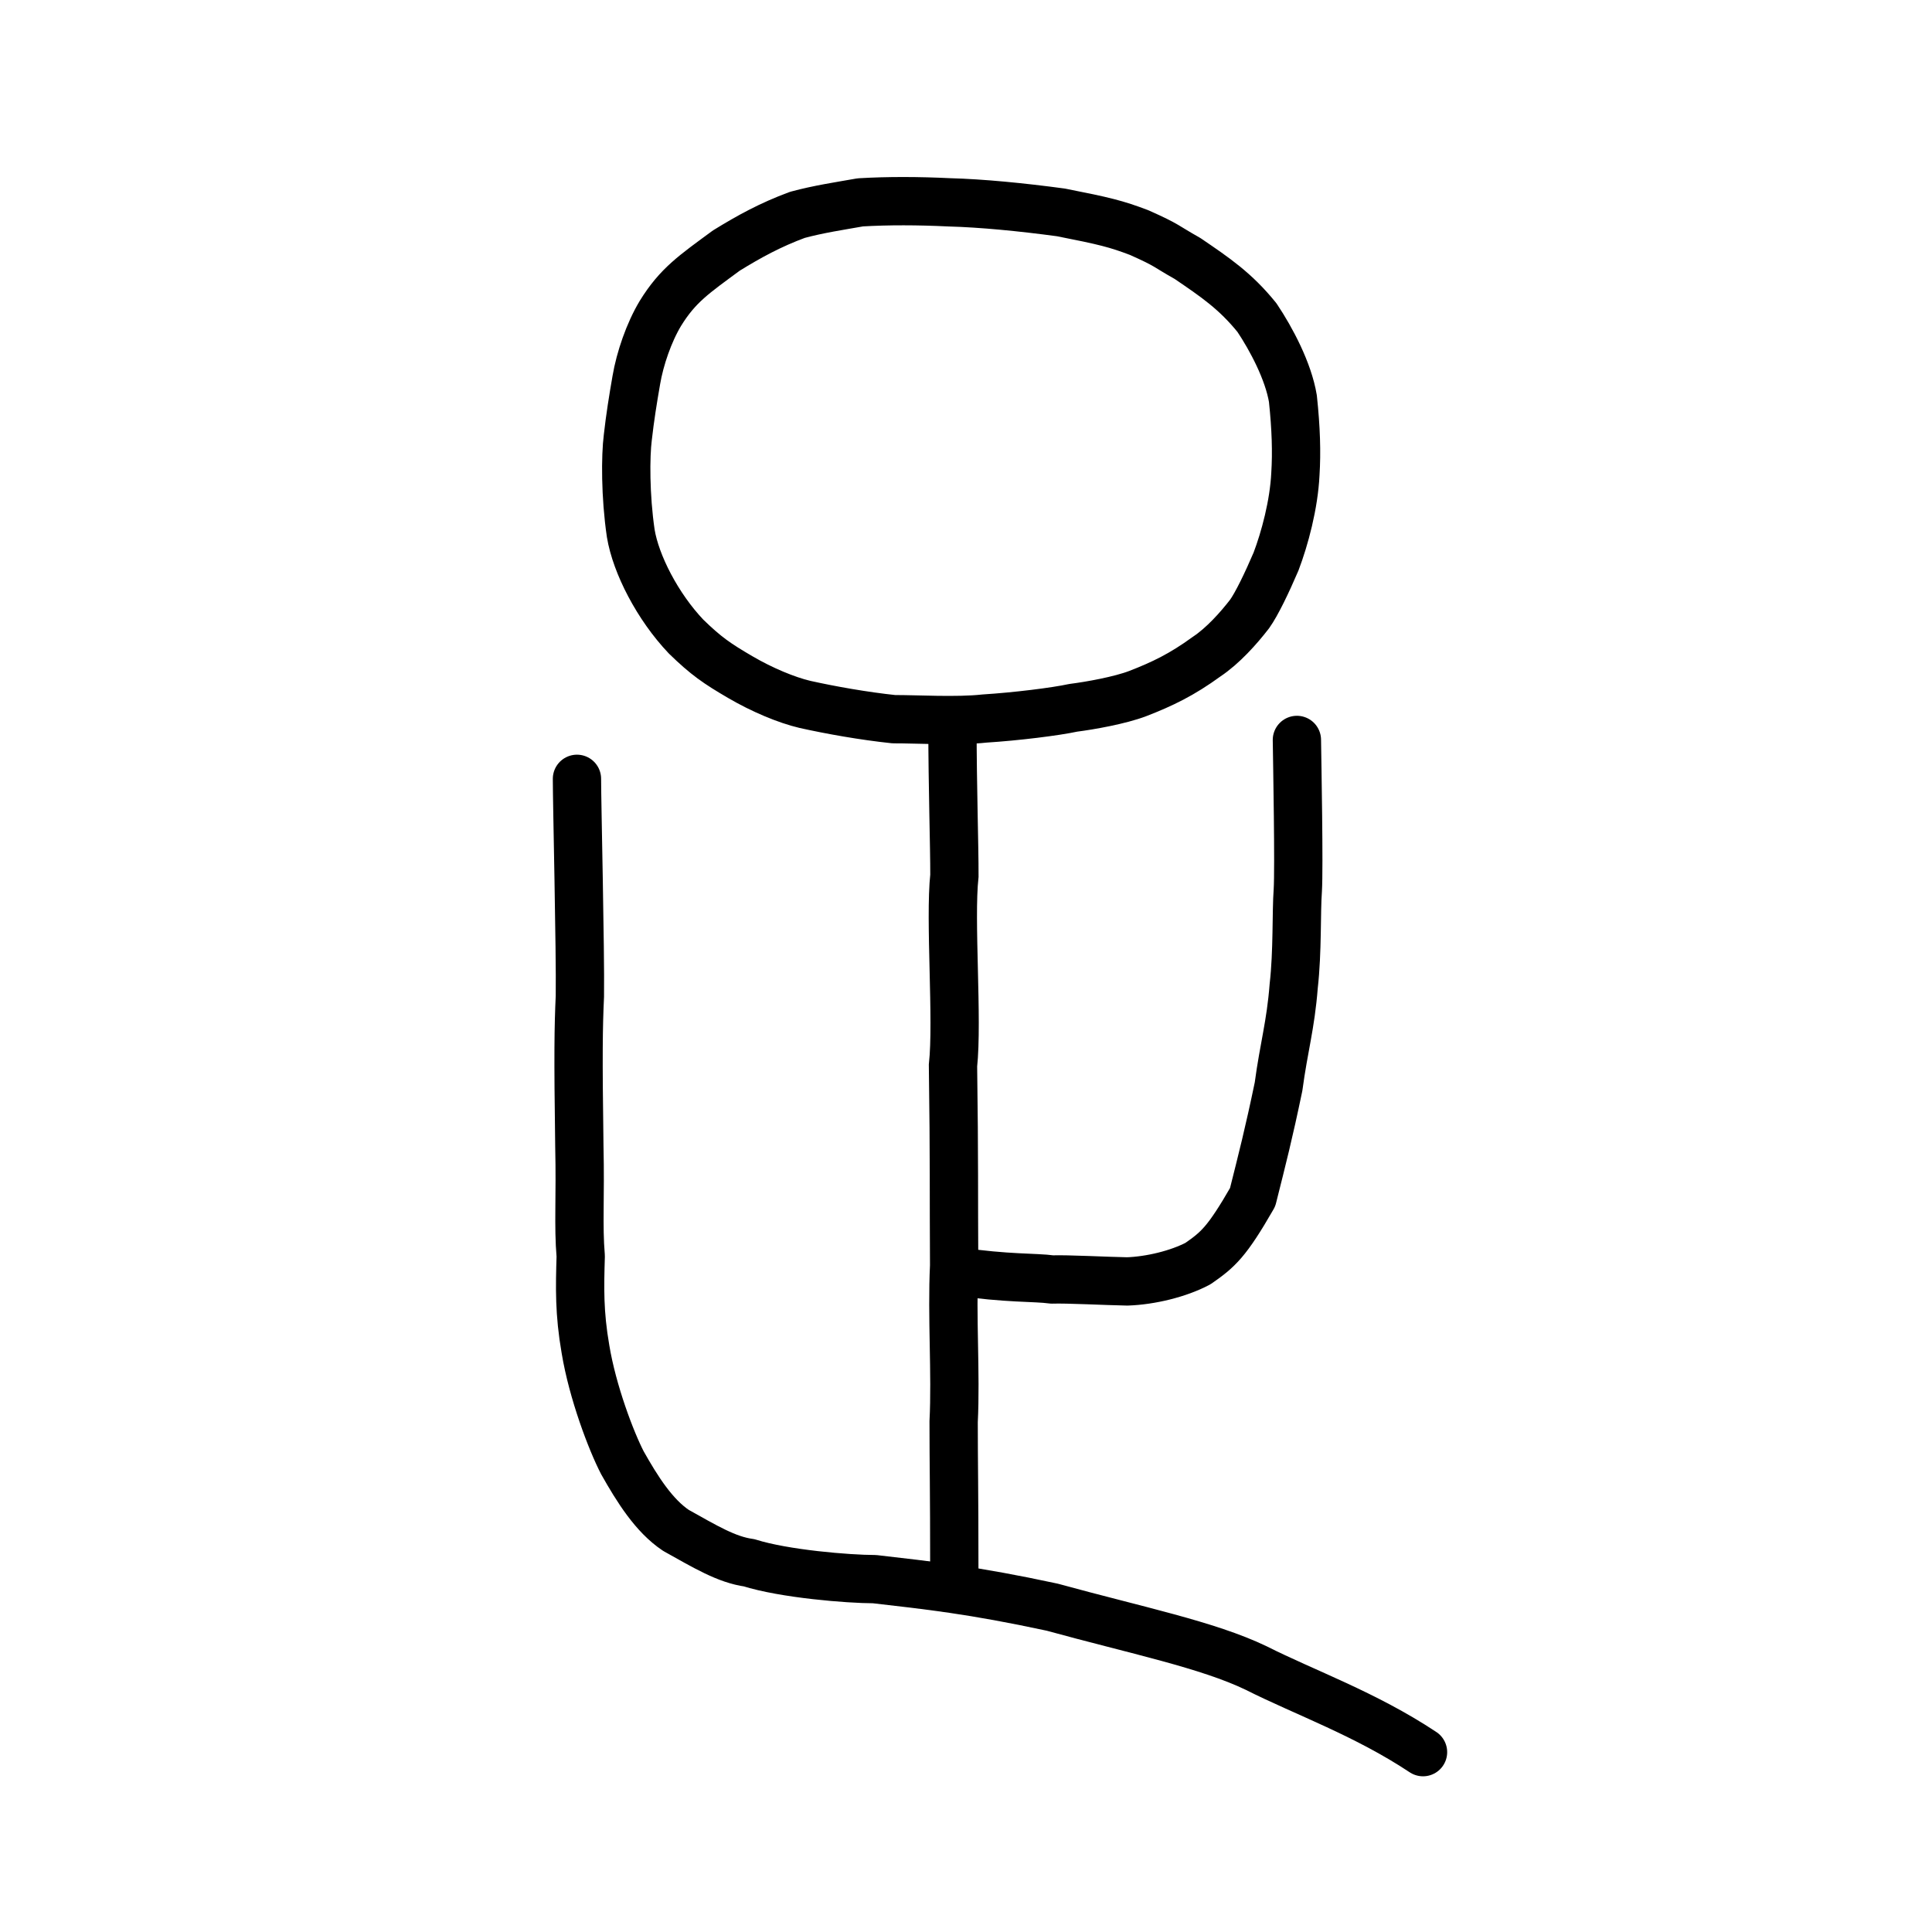 <?xml version="1.0" encoding="UTF-8" standalone="no"?>
<!-- Created with Inkscape (http://www.inkscape.org/) -->

<svg
   xmlns:dc="http://purl.org/dc/elements/1.1/"
   xmlns:cc="http://creativecommons.org/ns#"
   xmlns:rdf="http://www.w3.org/1999/02/22-rdf-syntax-ns#"
   xmlns:svg="http://www.w3.org/2000/svg"
   xmlns="http://www.w3.org/2000/svg"
   xmlns:sodipodi="http://sodipodi.sourceforge.net/DTD/sodipodi-0.dtd"
   xmlns:inkscape="http://www.inkscape.org/namespaces/inkscape"
   width="200px"
   height="200px"
   viewBox="0 0 200 200"
   version="1.1"
   id="SVGRoot"
   inkscape:version="0.92.3 (2405546, 2018-03-11)"
   sodipodi:docname="8db3ss.svg">
  <sodipodi:namedview
     id="base"
     pagecolor="#ffffff"
     bordercolor="#666666"
     borderopacity="1.0"
     inkscape:pageopacity="0.0"
     inkscape:pageshadow="2"
     inkscape:zoom="2"
     inkscape:cx="119.83015"
     inkscape:cy="57.474686"
     inkscape:document-units="px"
     inkscape:current-layer="layer1"
     showgrid="true"
     inkscape:window-width="1182"
     inkscape:window-height="772"
     inkscape:window-x="456"
     inkscape:window-y="225"
     inkscape:window-maximized="0"
     showguides="false"
     inkscape:snap-global="false"
     inkscape:measure-start="0,0"
     inkscape:measure-end="0,0">
    <inkscape:grid
       type="xygrid"
       id="grid6085" />
  </sodipodi:namedview>
  <defs
     id="defs5523" />
  <g
     id="layer1"
     inkscape:groupmode="layer"
     inkscape:label="レイヤー 1">
    <path
       style="opacity:1;vector-effect:none;fill:none;fill-opacity:1;stroke:#000000;stroke-width:5;stroke-linecap:round;stroke-linejoin:miter;stroke-miterlimit:4;stroke-dasharray:none;stroke-dashoffset:0;stroke-opacity:1"
       d="m 98.599,75.225 c 5.78e-4,6.239 0.21,12.384 0.201,15.415 -0.499,4.627 0.366,14.912 -0.146,19.669 0.139,9.965 0.072,13.334 0.118,20.701 -0.253,5.32 0.198,11.161 -0.052,16.172 0,4.379 0.069,6.824 0.069,15.325"
       id="path6087"
       inkscape:connector-curvature="0"
       sodipodi:nodetypes="cccccc" />
    <path
       style="opacity:1;vector-effect:none;fill:none;fill-opacity:1;stroke:#000000;stroke-width:5;stroke-linecap:round;stroke-linejoin:round;stroke-miterlimit:4;stroke-dasharray:none;stroke-dashoffset:0;stroke-opacity:1"
       d="m 99.001,131.602 c 5.337,0.783 8.125,0.603 9.907,0.851 1.566,-0.055 5.591,0.161 7.786,0.2 2.408,-0.083 5.298,-0.778 7.322,-1.849 2.069,-1.439 2.977,-2.206 5.655,-6.866 1.033,-4.111 1.663,-6.549 2.684,-11.452 0.549,-4.107 1.249,-6.312 1.57,-10.42 0.409,-3.591 0.254,-7.646 0.423,-9.902 0.141,-2.351 -0.056,-13.001 -0.093,-15.566"
       id="path6146"
       inkscape:connector-curvature="0"
       sodipodi:nodetypes="ccccccccc" />
    <path
       style="opacity:1;vector-effect:none;fill:none;fill-opacity:1;stroke:#000000;stroke-width:5;stroke-linecap:round;stroke-linejoin:round;stroke-miterlimit:4;stroke-dasharray:none;stroke-dashoffset:0;stroke-opacity:1"
       d="m 147.311,181.382 c -5.965,-3.96 -12.261,-6.177 -17.27,-8.706 -5.004,-2.411 -12.436,-3.915 -21.116,-6.301 -8.293,-1.786 -12.835,-2.26 -18.39,-2.902 -2.743,-0.006 -9.343,-0.545 -12.988,-1.695 -2.33,-0.321 -4.525,-1.653 -7.568,-3.35 -2.276,-1.516 -4.002,-4.262 -5.548,-7.003 -1.159,-2.242 -3.088,-7.301 -3.823,-11.76 -0.654,-3.77 -0.588,-6.378 -0.492,-9.625 -0.27,-3.225 -0.018,-5.996 -0.142,-11.407 -0.134,-9.543 -0.091,-12.275 0.055,-15.501 0.064,-4.653 -0.307,-20.193 -0.302,-22.508"
       id="path6146-5"
       inkscape:connector-curvature="0"
       sodipodi:nodetypes="cccccccccccc" />
    <path
       style="opacity:1;vector-effect:none;fill:none;fill-opacity:1;stroke:#000000;stroke-width:5;stroke-linecap:butt;stroke-linejoin:round;stroke-miterlimit:4;stroke-dasharray:none;stroke-dashoffset:0;stroke-opacity:1"
       d="M 83.324,72.918 C 81.42,72.471 78.872,71.405 76.64,70.098 74.231,68.692 73.096,67.916 71.026,65.902 68.073,62.794 65.822,58.411 65.295,55.206 c -0.569,-3.867 -0.551,-7.994 -0.306,-9.911 0.231,-2.062 0.537,-3.965 0.885,-5.963 0.376,-2.204 1.299,-4.912 2.489,-6.889 1.801,-2.92 3.473,-4.034 6.832,-6.508 2.366,-1.456 4.562,-2.662 7.351,-3.692 2.19,-0.593 4.369,-0.914 6.515,-1.295 2.901,-0.17 5.99,-0.158 9.228,-0.002 3.304,0.087 7.48,0.492 11.545,1.043 4.551,0.895 5.724,1.191 8.094,2.089 3.051,1.36 2.657,1.363 5.004,2.68 2.852,1.942 4.954,3.357 7.189,6.124 1.49,2.224 3.253,5.561 3.719,8.387 0.329,3.09 0.398,5.577 0.26,7.772 -0.15,3.196 -1.109,6.729 -2.009,9.096 -0.941,2.195 -1.994,4.386 -2.732,5.42 -1.133,1.467 -2.758,3.297 -4.467,4.429 -2.541,1.852 -4.579,2.83 -7.111,3.81 -1.855,0.709 -4.943,1.255 -6.678,1.476 -1.841,0.4 -5.931,0.906 -9.194,1.111 -2.852,0.317 -7.146,0.055 -9.373,0.068 -3.122,-0.329 -6.526,-0.935 -9.21,-1.532 z"
       id="path6089"
       inkscape:connector-curvature="0"
       sodipodi:nodetypes="ccccccccccccccccccccccccc" />
  </g>
</svg>
